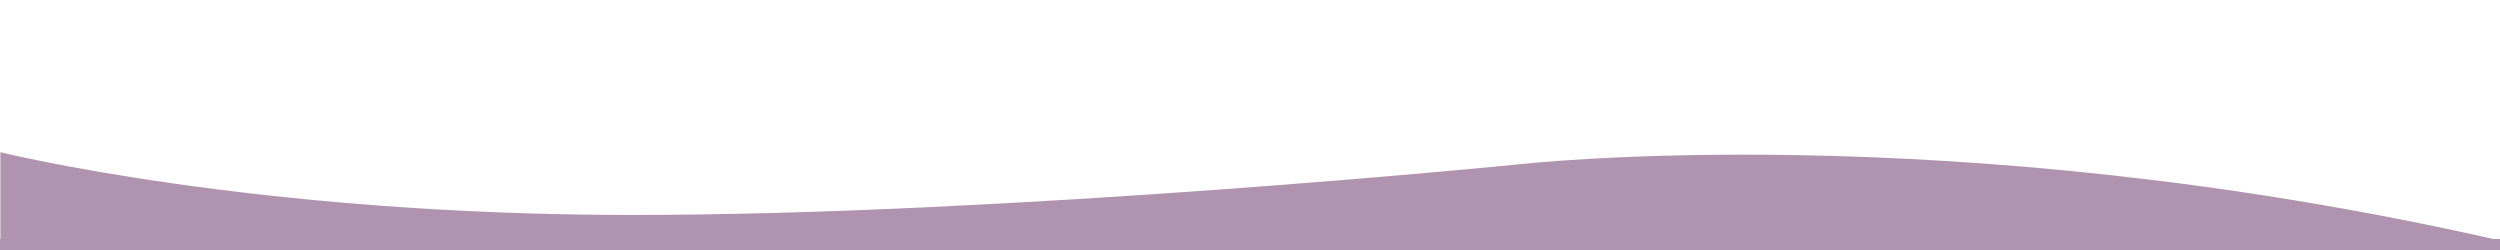 <?xml version="1.0" encoding="UTF-8" standalone="no"?>
<!-- Created with Inkscape (http://www.inkscape.org/) -->

<svg
   width="100mm"
   height="10mm"
   viewBox="0 0 100 10"
   version="1.1"
   id="svg1"
   inkscape:version="1.3.2 (091e20e, 2023-11-25, custom)"
   sodipodi:docname="mid-transition-1.svg"
   xmlns:inkscape="http://www.inkscape.org/namespaces/inkscape"
   xmlns:sodipodi="http://sodipodi.sourceforge.net/DTD/sodipodi-0.dtd"
   xmlns="http://www.w3.org/2000/svg"
   xmlns:svg="http://www.w3.org/2000/svg">
  <rect x="0" y="0" width="100" height="10" fill="#333333" stroke="none"/>
  <sodipodi:namedview
     id="namedview1"
     pagecolor="#ffffff"
     bordercolor="#000000"
     borderopacity="0.25"
     inkscape:showpageshadow="2"
     inkscape:pageopacity="0.0"
     inkscape:pagecheckerboard="0"
     inkscape:deskcolor="#d1d1d1"
     inkscape:document-units="mm"
     showguides="true"
     showgrid="true"
     inkscape:zoom="1.4142136"
     inkscape:cx="219.55666"
     inkscape:cy="102.17693"
     inkscape:window-width="2560"
     inkscape:window-height="1494"
     inkscape:window-x="-11"
     inkscape:window-y="-11"
     inkscape:window-maximized="1"
     inkscape:current-layer="layer1">
    <inkscape:grid
       id="grid5"
       units="mm"
       originx="0"
       originy="0"
       spacingx="1"
       spacingy="1"
       empcolor="#0099e5"
       empopacity="0.302"
       color="#0099e5"
       opacity="0.149"
       empspacing="5"
       dotted="true"
       gridanglex="30"
       gridanglez="30"
       visible="true" />
  </sodipodi:namedview>
  <defs
     id="defs1">
    <inkscape:path-effect
       effect="spiro"
       id="path-effect4"
       is_visible="true"
       lpeversion="1" />
    <inkscape:path-effect
       effect="spiro"
       id="path-effect5"
       is_visible="true"
       lpeversion="1" />
  </defs>
  <g
     inkscape:label="Layer 1"
     inkscape:groupmode="layer"
     id="layer1">
    <rect
       style="fill:#ffffff;fill-opacity:1;stroke-width:0.329"
       id="rect7"
       width="100"
       height="9.991"
       x="6.1988828e-07"
       y="-9.991"
       transform="scale(1,-1)" />
    <path
       style="fill:none;stroke-width:0.265"
       d="M -0.074,15.009 99.922,14.887 c 0,0 -93.468,-8.236 -99.997,0.122 z"
       id="path3" />
    <path
       style="fill:none;stroke-width:0.265"
       d="m 0,14.97 c 4.901,-1.948 9.917,-3.606 15.013,-4.961 22.794,-6.064 47.164,-5.956 69.975,0.043 5.135,1.351 10.194,2.994 15.143,4.918"
       id="path4"
       inkscape:path-effect="#path-effect4"
       inkscape:original-d="m 0,14.96995 c 4.9468423,-1.653741 9.9799665,-3.307482 15.013091,-4.961223 5.033125,-1.6537405 46.678635,0.02876 69.974811,0.04314 23.296178,0.01438 10.066247,3.278721 15.142518,4.918082"
       transform="matrix(1,0,0,-1,-0.013,15.009)" />
    <g
       id="g10">
      <path
         d="M 100,10 V 9.592 H 0 v 0.408 z"
         style="fill:#b093ae;stroke-width:0.275"
         id="path8" />
      <path
         d="m 0.016,6.089 v 3.521 h 5.1676e-4 v 0.011 H 100 C 77.845,4.567 60.646,6.584 60.646,6.584 c 0,0 -20.21,2.015 -35.367,2.015 -15.158,0 -25.263,-2.511 -25.263,-2.511 z"
         style="fill:#b093ae;stroke-width:0.193"
         id="path6" />
      <path
         d="m 0,9.55 v 0.071 h 100 v -0.056 c -0.005,-0.001 -0.011,-0.002 -0.016,-0.004 H 5.1676432e-4 v -0.011 z"
         style="fill:#b093ae;stroke-width:0.275"
         id="path2" />
    </g>
  </g>
</svg>
